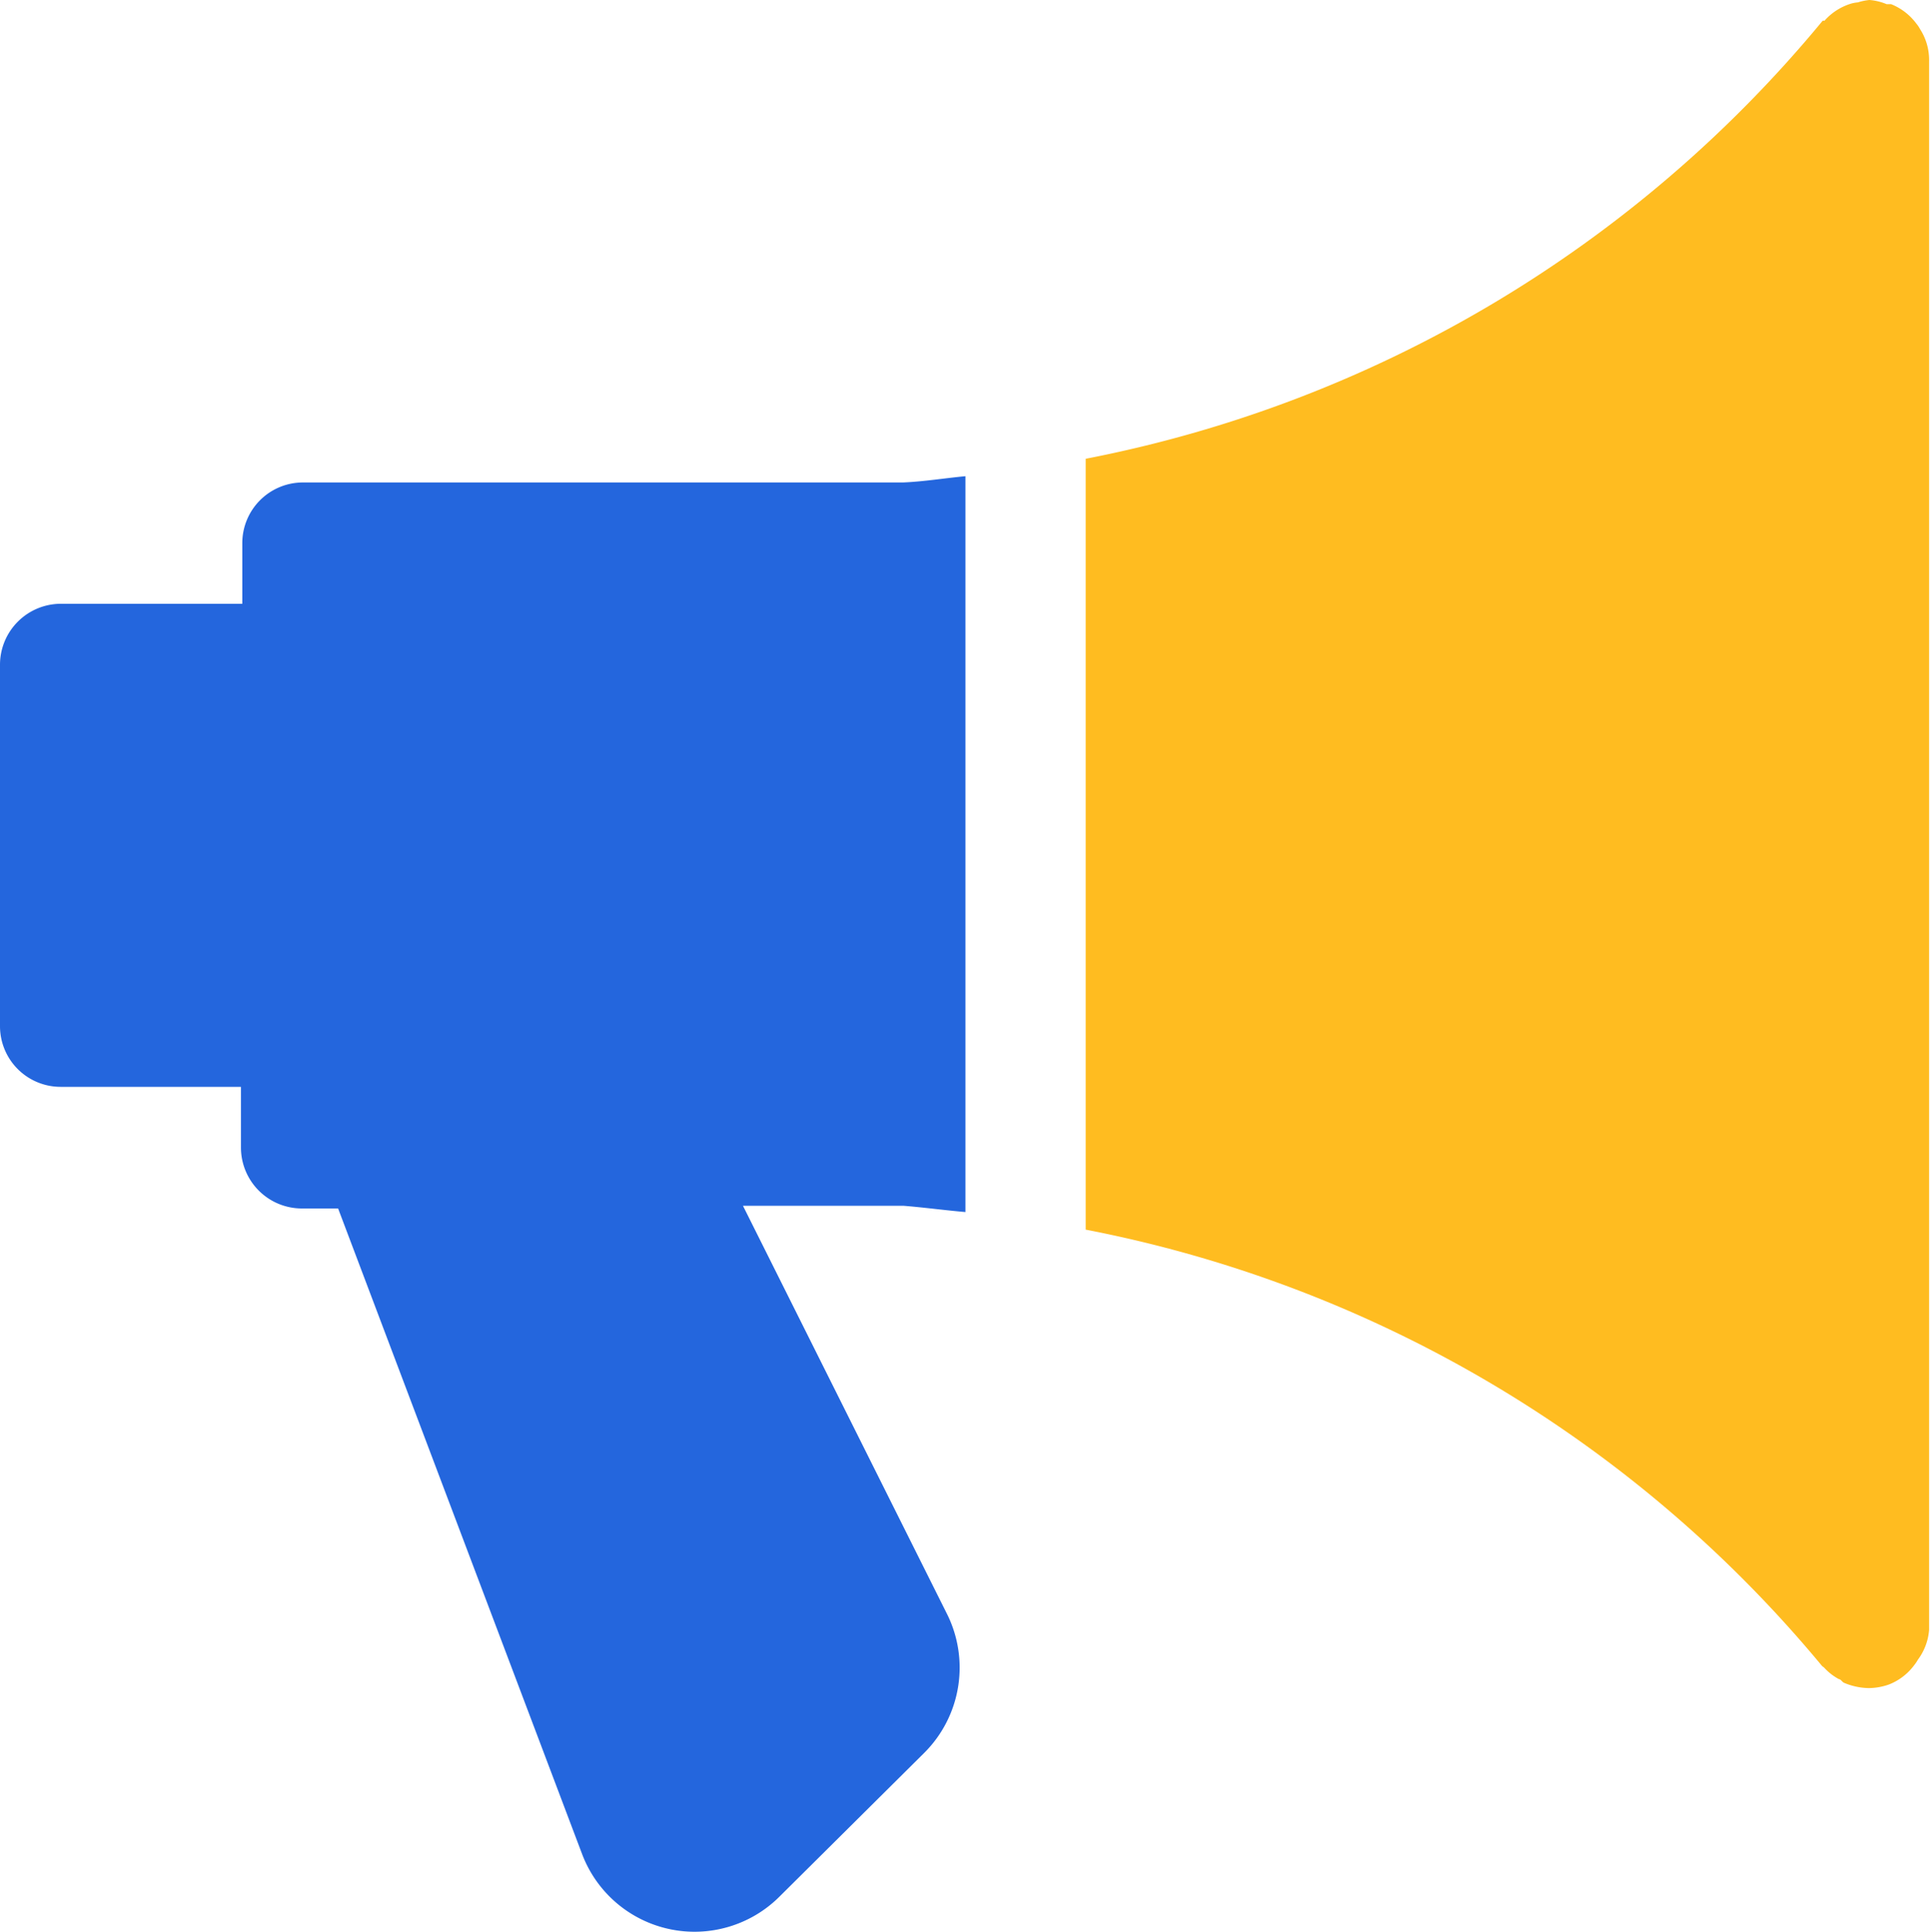 <svg id="nav-info" xmlns="http://www.w3.org/2000/svg" width="12.952" height="12.962" viewBox="0 0 12.952 12.962">
  <g id="グループ_2027" data-name="グループ 2027" transform="translate(0 3.195)">
    <g id="グループ_2026" data-name="グループ 2026">
      <path id="パス_2672" data-name="パス 2672" d="M11.479,35.047V30.11c-.139.013-.277.036-.419.042H7.033a.407.407,0,0,0-.407.407h0v.407H5.413A.409.409,0,0,0,5,31.375H5V33.8a.407.407,0,0,0,.407.407h1.21v.407a.409.409,0,0,0,.407.409h.245l1.638,4.333a.807.807,0,0,0,1.326.282l.971-.964a.807.807,0,0,0,.149-.935L9.986,35.005h1.078C11.2,35.016,11.341,35.035,11.479,35.047Z" transform="translate(-5 -30.11)" fill="#2466dd"/>
    </g>
  </g>
  <g id="グループ_2029" data-name="グループ 2029" transform="translate(7.29)">
    <g id="グループ_2028" data-name="グループ 2028">
      <path id="パス_2673" data-name="パス 2673" d="M59.465,8.885a.206.206,0,0,0-.025-.037.391.391,0,0,0-.169-.13h-.03a.371.371,0,0,0-.115-.028.36.36,0,0,0-.078.016A.237.237,0,0,0,59,8.715a.391.391,0,0,0-.177.115.013.013,0,0,0-.012,0,8.511,8.511,0,0,1-4.945,2.938V16.94a8.518,8.518,0,0,1,4.942,2.928l.013.01a.374.374,0,0,0,.1.078c.012,0,.021.018.033.024a.447.447,0,0,0,.166.036.419.419,0,0,0,.136-.024h0a.386.386,0,0,0,.17-.13.275.275,0,0,0,.025-.037.386.386,0,0,0,.075-.2V9.1A.383.383,0,0,0,59.465,8.885Z" transform="translate(-53.87 -8.69)" fill="#ffbc20"/>
    </g>
  </g>
</svg>

